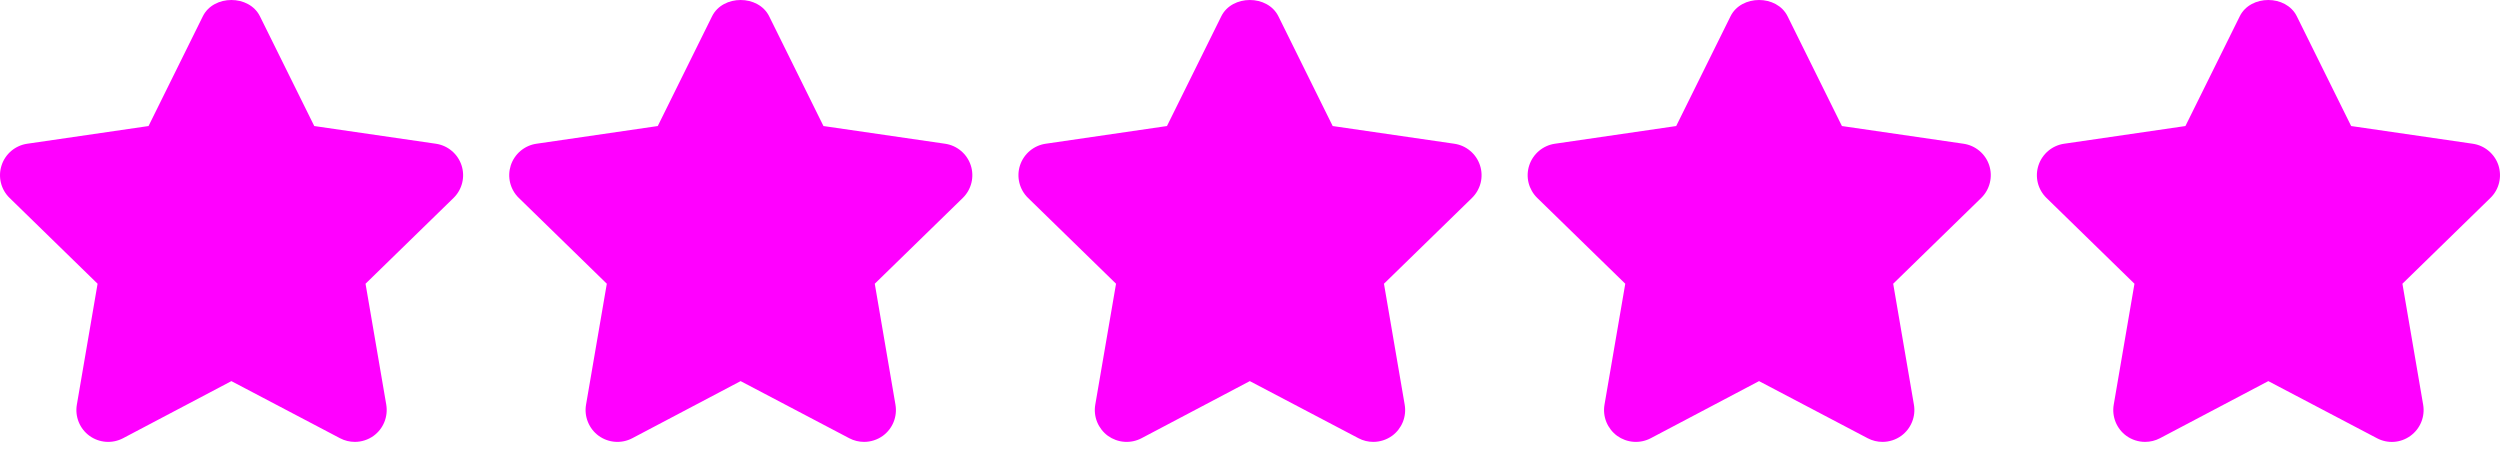 <svg width="65" height="12" viewBox="0 0 65 12" fill="none" xmlns="http://www.w3.org/2000/svg">
<path d="M12 4.299C11.952 4.152 11.864 4.022 11.746 3.923C11.628 3.823 11.484 3.759 11.332 3.737L8.171 3.277L6.758 0.423C6.478 -0.141 5.554 -0.141 5.274 0.423L3.862 3.277L0.708 3.737C0.556 3.759 0.412 3.824 0.294 3.923C0.176 4.023 0.088 4.153 0.041 4.3C-0.007 4.447 -0.013 4.604 0.024 4.754C0.061 4.903 0.139 5.04 0.25 5.147L2.537 7.377L1.998 10.522C1.972 10.674 1.989 10.831 2.047 10.974C2.105 11.117 2.202 11.241 2.327 11.332C2.452 11.422 2.6 11.476 2.754 11.487C2.908 11.498 3.062 11.466 3.199 11.394L6.016 9.909L8.841 11.394C8.962 11.458 9.094 11.489 9.226 11.489C9.401 11.489 9.571 11.434 9.713 11.332C9.838 11.241 9.935 11.117 9.993 10.974C10.051 10.831 10.068 10.674 10.043 10.522L9.504 7.377L11.791 5.148C11.902 5.04 11.98 4.903 12.017 4.753C12.054 4.603 12.048 4.446 12 4.299ZM25.24 4.299C25.192 4.152 25.104 4.022 24.986 3.923C24.868 3.823 24.724 3.759 24.571 3.737L21.41 3.277L19.998 0.423C19.718 -0.141 18.794 -0.141 18.514 0.423L17.102 3.277L13.948 3.737C13.795 3.759 13.652 3.824 13.534 3.923C13.416 4.023 13.328 4.153 13.28 4.3C13.233 4.447 13.227 4.604 13.264 4.754C13.301 4.903 13.379 5.04 13.49 5.147L15.777 7.377L15.237 10.522C15.211 10.674 15.228 10.831 15.287 10.974C15.345 11.117 15.442 11.241 15.567 11.332C15.692 11.422 15.84 11.476 15.994 11.487C16.148 11.498 16.302 11.466 16.439 11.394L19.256 9.909L22.081 11.394C22.202 11.458 22.334 11.489 22.466 11.489C22.64 11.489 22.811 11.434 22.953 11.332C23.078 11.241 23.175 11.117 23.233 10.974C23.291 10.831 23.308 10.674 23.282 10.522L22.744 7.377L25.031 5.148C25.142 5.04 25.22 4.903 25.257 4.753C25.294 4.603 25.288 4.446 25.24 4.299ZM38.48 4.299C38.432 4.152 38.344 4.022 38.226 3.923C38.108 3.823 37.964 3.759 37.811 3.737L34.65 3.277L33.238 0.423C32.958 -0.141 32.034 -0.141 31.754 0.423L30.341 3.277L27.188 3.737C27.035 3.759 26.892 3.824 26.774 3.923C26.656 4.023 26.568 4.153 26.52 4.3C26.472 4.447 26.467 4.604 26.504 4.754C26.541 4.903 26.619 5.04 26.73 5.147L29.017 7.377L28.477 10.522C28.451 10.674 28.468 10.831 28.526 10.974C28.585 11.117 28.682 11.241 28.806 11.332C28.932 11.422 29.08 11.476 29.234 11.487C29.388 11.498 29.542 11.466 29.679 11.394L32.495 9.909L35.321 11.394C35.441 11.458 35.574 11.489 35.705 11.489C35.88 11.489 36.05 11.434 36.193 11.332C36.318 11.241 36.414 11.117 36.473 10.974C36.531 10.831 36.548 10.674 36.522 10.522L35.983 7.377L38.27 5.148C38.381 5.04 38.459 4.903 38.497 4.753C38.534 4.603 38.528 4.446 38.48 4.299ZM51.72 4.299C51.672 4.152 51.584 4.022 51.466 3.923C51.347 3.823 51.204 3.759 51.051 3.737L47.89 3.277L46.477 0.423C46.198 -0.141 45.273 -0.141 44.994 0.423L43.581 3.277L40.428 3.737C40.275 3.759 40.132 3.824 40.014 3.923C39.896 4.023 39.808 4.153 39.76 4.3C39.712 4.447 39.706 4.604 39.743 4.754C39.781 4.903 39.859 5.04 39.969 5.147L42.257 7.377L41.717 10.522C41.691 10.674 41.708 10.831 41.766 10.974C41.825 11.117 41.922 11.241 42.046 11.332C42.172 11.422 42.319 11.476 42.474 11.487C42.628 11.498 42.782 11.466 42.919 11.394L45.735 9.909L48.56 11.394C48.681 11.458 48.814 11.489 48.945 11.489C49.12 11.489 49.29 11.434 49.432 11.332C49.557 11.241 49.654 11.117 49.712 10.974C49.771 10.831 49.788 10.674 49.762 10.522L49.223 7.377L51.51 5.148C51.621 5.04 51.699 4.903 51.736 4.753C51.773 4.603 51.768 4.446 51.72 4.299ZM64.96 4.299C64.912 4.152 64.823 4.022 64.705 3.923C64.587 3.823 64.444 3.759 64.291 3.737L61.13 3.277L59.717 0.423C59.438 -0.141 58.513 -0.141 58.234 0.423L56.821 3.277L53.668 3.737C53.515 3.759 53.371 3.824 53.254 3.923C53.136 4.023 53.048 4.153 53 4.3C52.952 4.447 52.946 4.604 52.983 4.754C53.02 4.903 53.099 5.04 53.209 5.147L55.496 7.377L54.957 10.522C54.931 10.674 54.948 10.831 55.006 10.974C55.064 11.117 55.161 11.241 55.286 11.332C55.428 11.434 55.597 11.489 55.772 11.489C55.907 11.489 56.04 11.457 56.159 11.394L58.976 9.909L61.802 11.394C61.938 11.466 62.092 11.499 62.246 11.488C62.401 11.477 62.548 11.422 62.673 11.331C62.798 11.24 62.895 11.116 62.953 10.973C63.011 10.83 63.028 10.674 63.002 10.522L62.463 7.377L64.75 5.147C64.861 5.04 64.939 4.903 64.976 4.753C65.013 4.603 65.007 4.446 64.96 4.299Z" fill="#FF00FF"/>
</svg>
